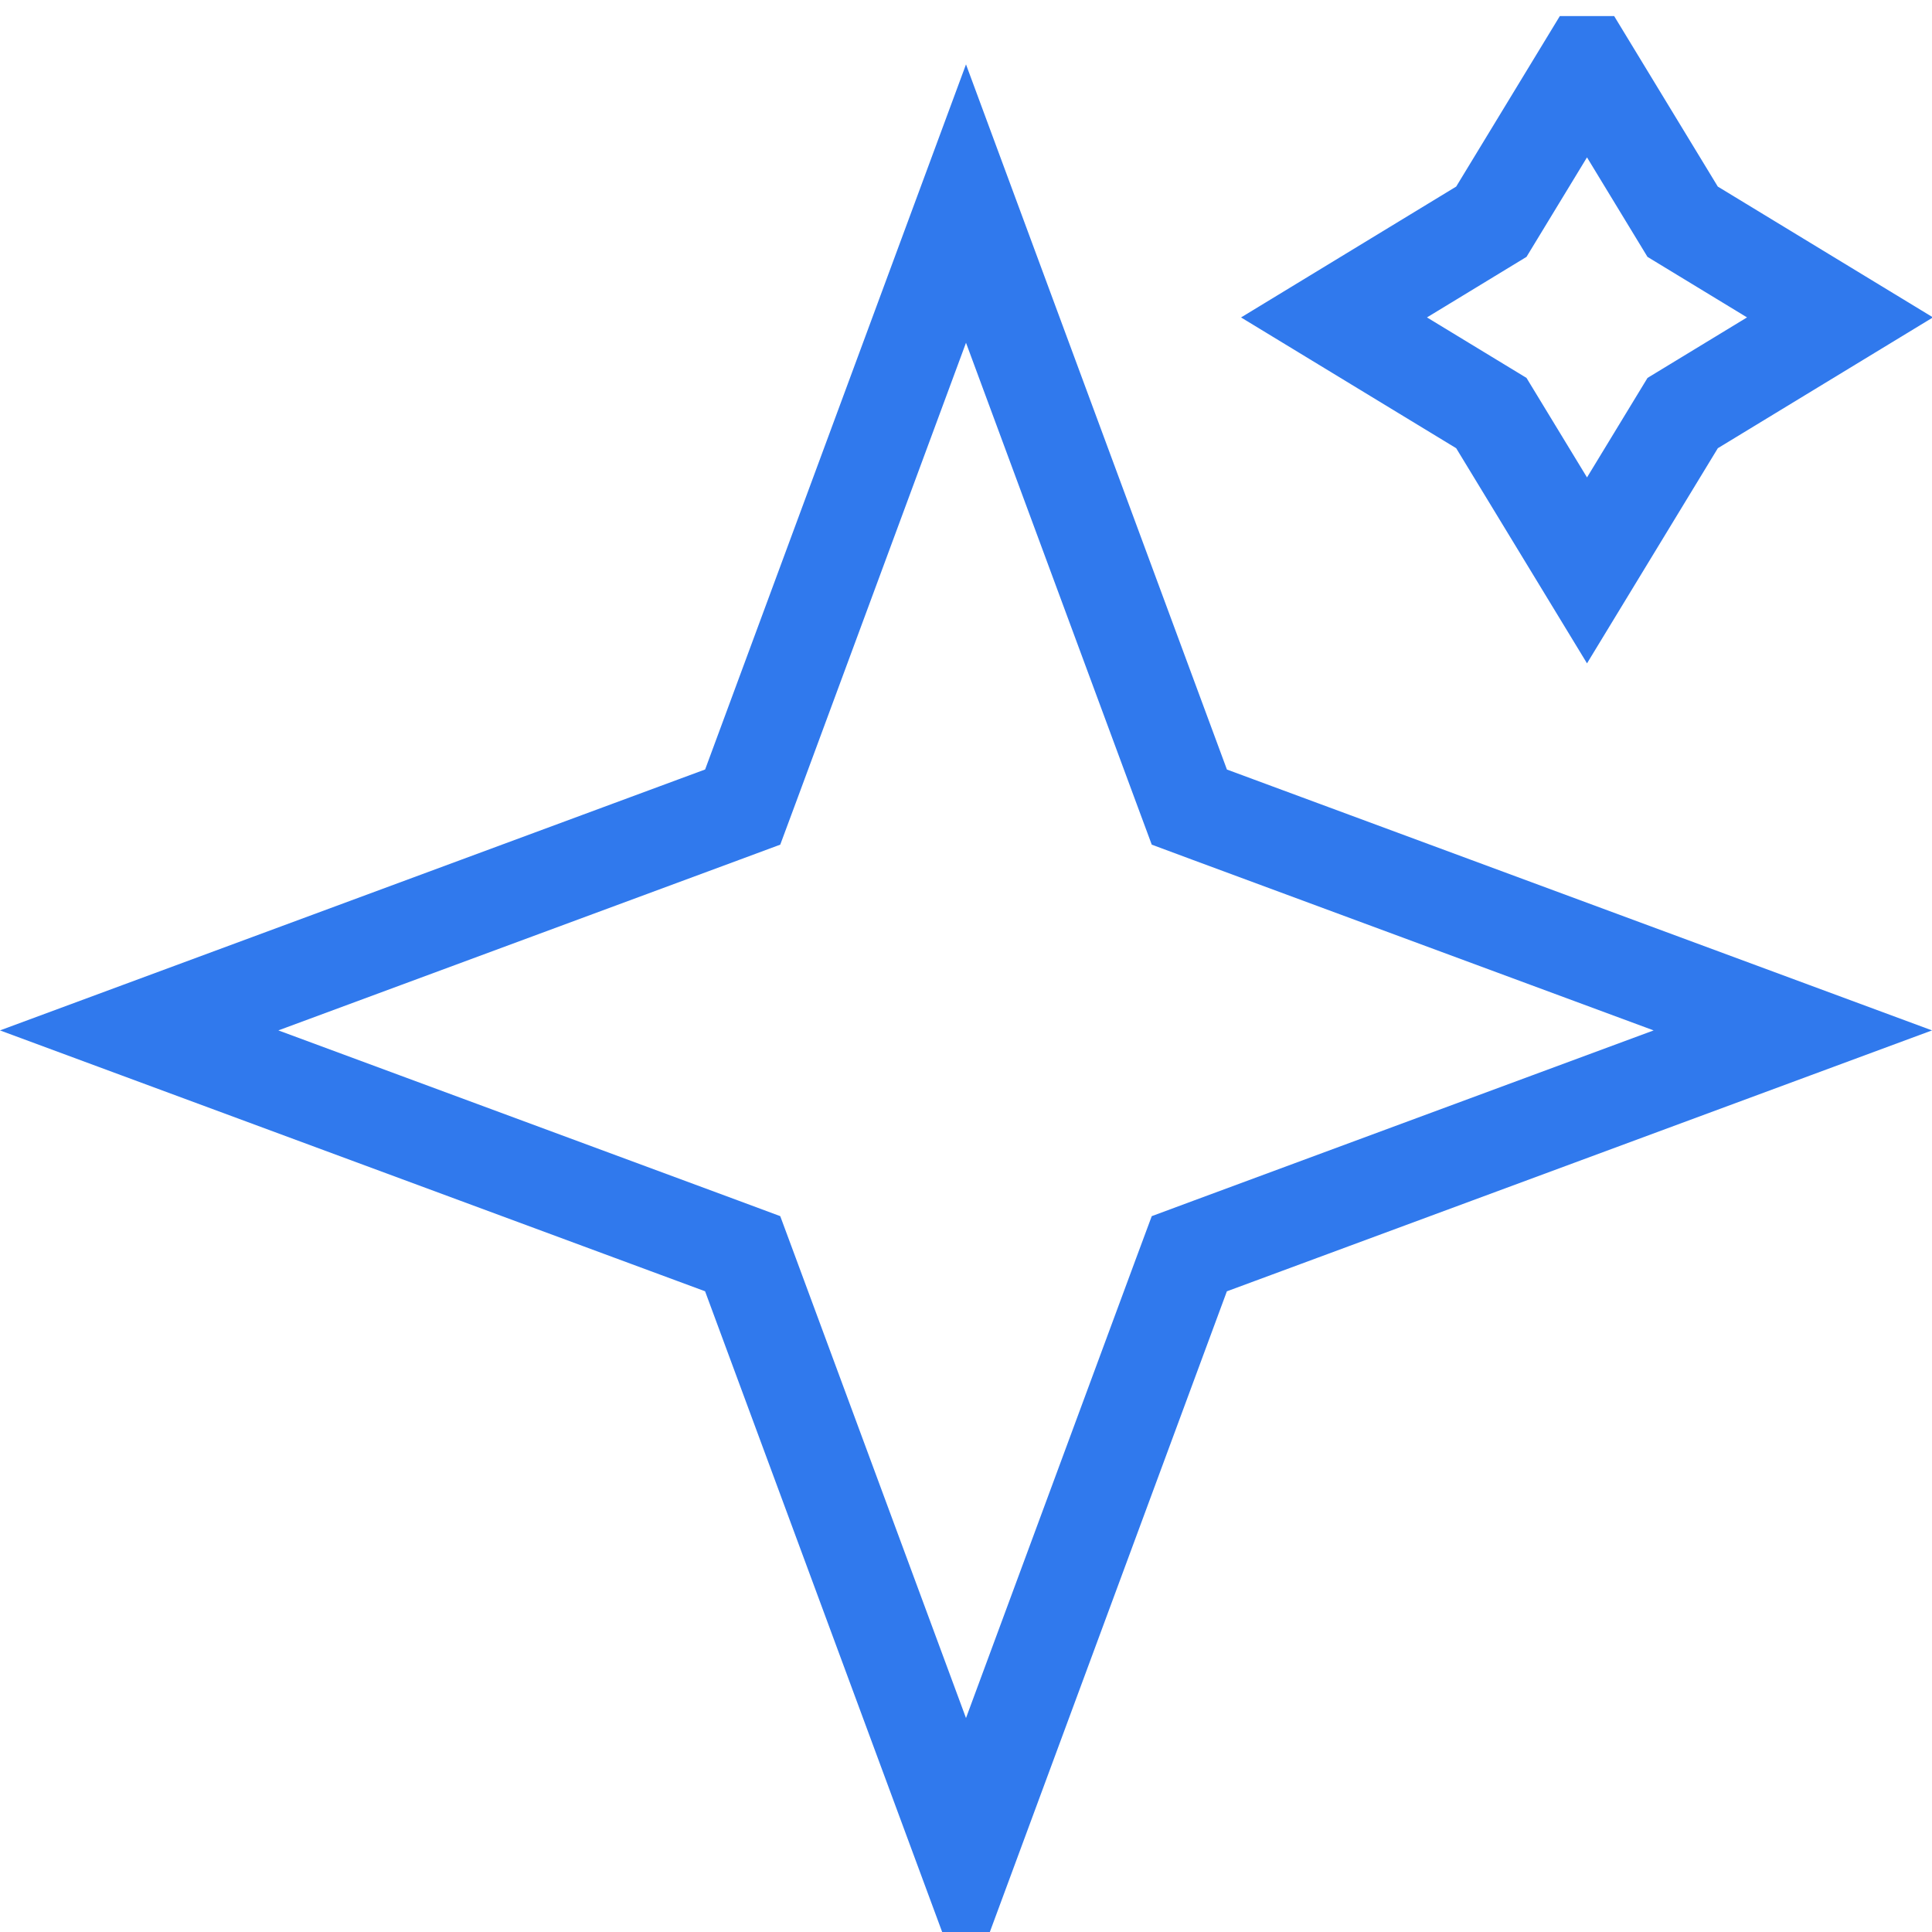 <svg width="60" height="60" fill="none" xmlns="http://www.w3.org/2000/svg"><path d="M30 6.322l6.696 18.096.24.647.646.24L55.678 32l-18.096 6.696-.647.24-.24.646L30 57.678l-6.696-18.096-.24-.647-.646-.24L4.322 32l18.096-6.696.647-.24.24-.646L30 6.322zM49.286 2l2.97 4.886 4.887 2.971-4.886 2.971-2.971 4.886-2.971-4.886-4.886-2.97 4.886-2.972L49.285 2z" stroke="#3079ED" stroke-width="3"/></svg>